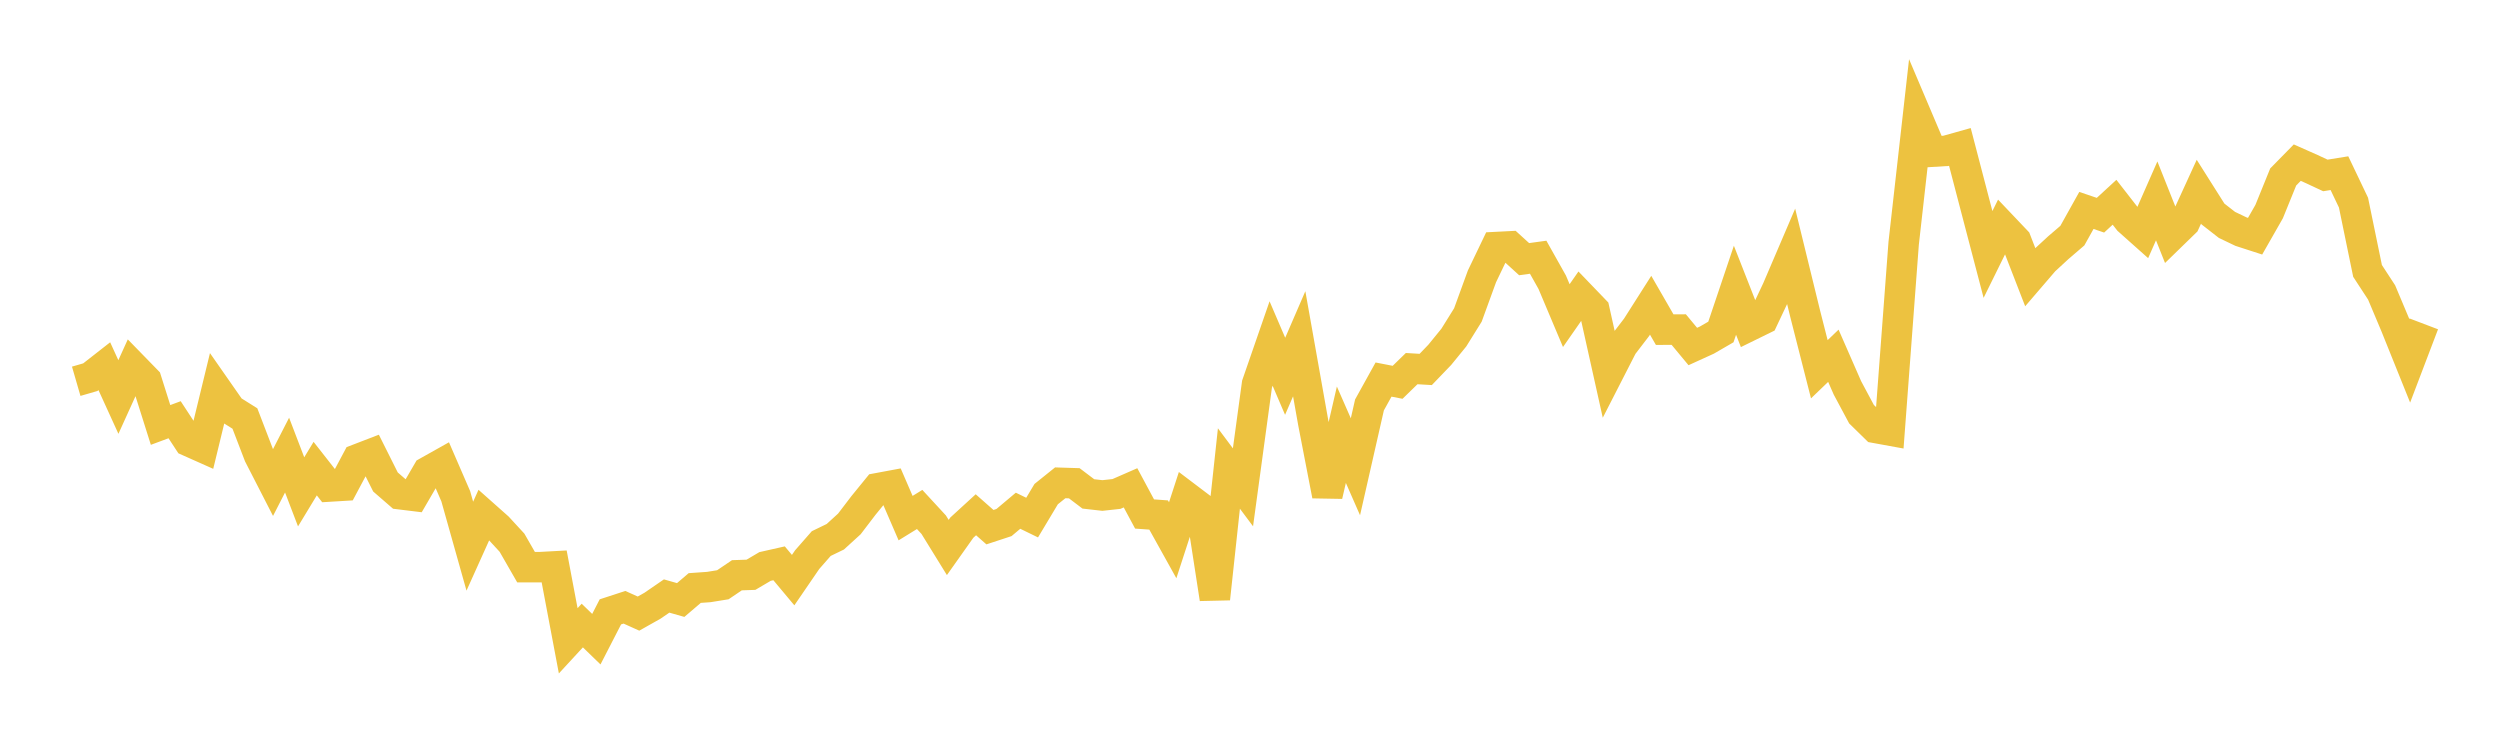 <svg width="164" height="48" xmlns="http://www.w3.org/2000/svg" xmlns:xlink="http://www.w3.org/1999/xlink"><path fill="none" stroke="rgb(237,194,64)" stroke-width="2" d="M5,25.011L5.922,24.744L6.844,24.023L7.766,26.044L8.689,24.01L9.611,24.956L10.533,27.877L11.455,27.534L12.377,28.943L13.299,29.354L14.222,25.554L15.144,26.876L16.066,27.454L16.988,29.857L17.91,31.654L18.832,29.855L19.754,32.265L20.677,30.741L21.599,31.917L22.521,31.861L23.443,30.131L24.365,29.776L25.287,31.618L26.21,32.418L27.132,32.531L28.054,30.945L28.976,30.428L29.898,32.555L30.82,35.829L31.743,33.781L32.665,34.6L33.587,35.601L34.509,37.206L35.431,37.206L36.353,37.156L37.275,42.037L38.198,41.036L39.12,41.93L40.042,40.138L40.964,39.837L41.886,40.252L42.808,39.732L43.731,39.098L44.653,39.361L45.575,38.574L46.497,38.509L47.419,38.36L48.341,37.737L49.263,37.705L50.186,37.161L51.108,36.953L52.03,38.056L52.952,36.71L53.874,35.658L54.796,35.211L55.719,34.369L56.641,33.161L57.563,32.029L58.485,31.857L59.407,33.989L60.329,33.421L61.251,34.42L62.174,35.915L63.096,34.613L64.018,33.769L64.94,34.582L65.862,34.279L66.784,33.504L67.707,33.954L68.629,32.414L69.551,31.673L70.473,31.702L71.395,32.4L72.317,32.505L73.24,32.404L74.162,32.001L75.084,33.718L76.006,33.784L76.928,35.442L77.85,32.608L78.772,33.306L79.695,39.277L80.617,30.733L81.539,31.968L82.461,25.198L83.383,22.535L84.305,24.685L85.228,22.552L86.15,27.74L87.072,32.503L87.994,28.518L88.916,30.62L89.838,26.563L90.76,24.899L91.683,25.079L92.605,24.181L93.527,24.236L94.449,23.277L95.371,22.145L96.293,20.664L97.216,18.131L98.138,16.208L99.06,16.161L99.982,17.001L100.904,16.874L101.826,18.516L102.749,20.704L103.671,19.381L104.593,20.339L105.515,24.478L106.437,22.676L107.359,21.473L108.281,20.024L109.204,21.625L110.126,21.62L111.048,22.731L111.97,22.311L112.892,21.777L113.814,19.04L114.737,21.393L115.659,20.941L116.581,18.987L117.503,16.834L118.425,20.603L119.347,24.223L120.269,23.338L121.192,25.446L122.114,27.169L123.036,28.072L123.958,28.24L124.88,15.962L125.802,7.779L126.725,9.953L127.647,9.897L128.569,9.638L129.491,13.17L130.413,16.693L131.335,14.823L132.257,15.794L133.18,18.173L134.102,17.099L135.024,16.249L135.946,15.458L136.868,13.805L137.79,14.118L138.713,13.268L139.635,14.452L140.557,15.273L141.479,13.178L142.401,15.492L143.323,14.595L144.246,12.577L145.168,14.036L146.09,14.755L147.012,15.196L147.934,15.495L148.856,13.879L149.778,11.609L150.701,10.669L151.623,11.079L152.545,11.509L153.467,11.36L154.389,13.292L155.311,17.772L156.234,19.186L157.156,21.378L158.078,23.668L159,21.246"></path></svg>